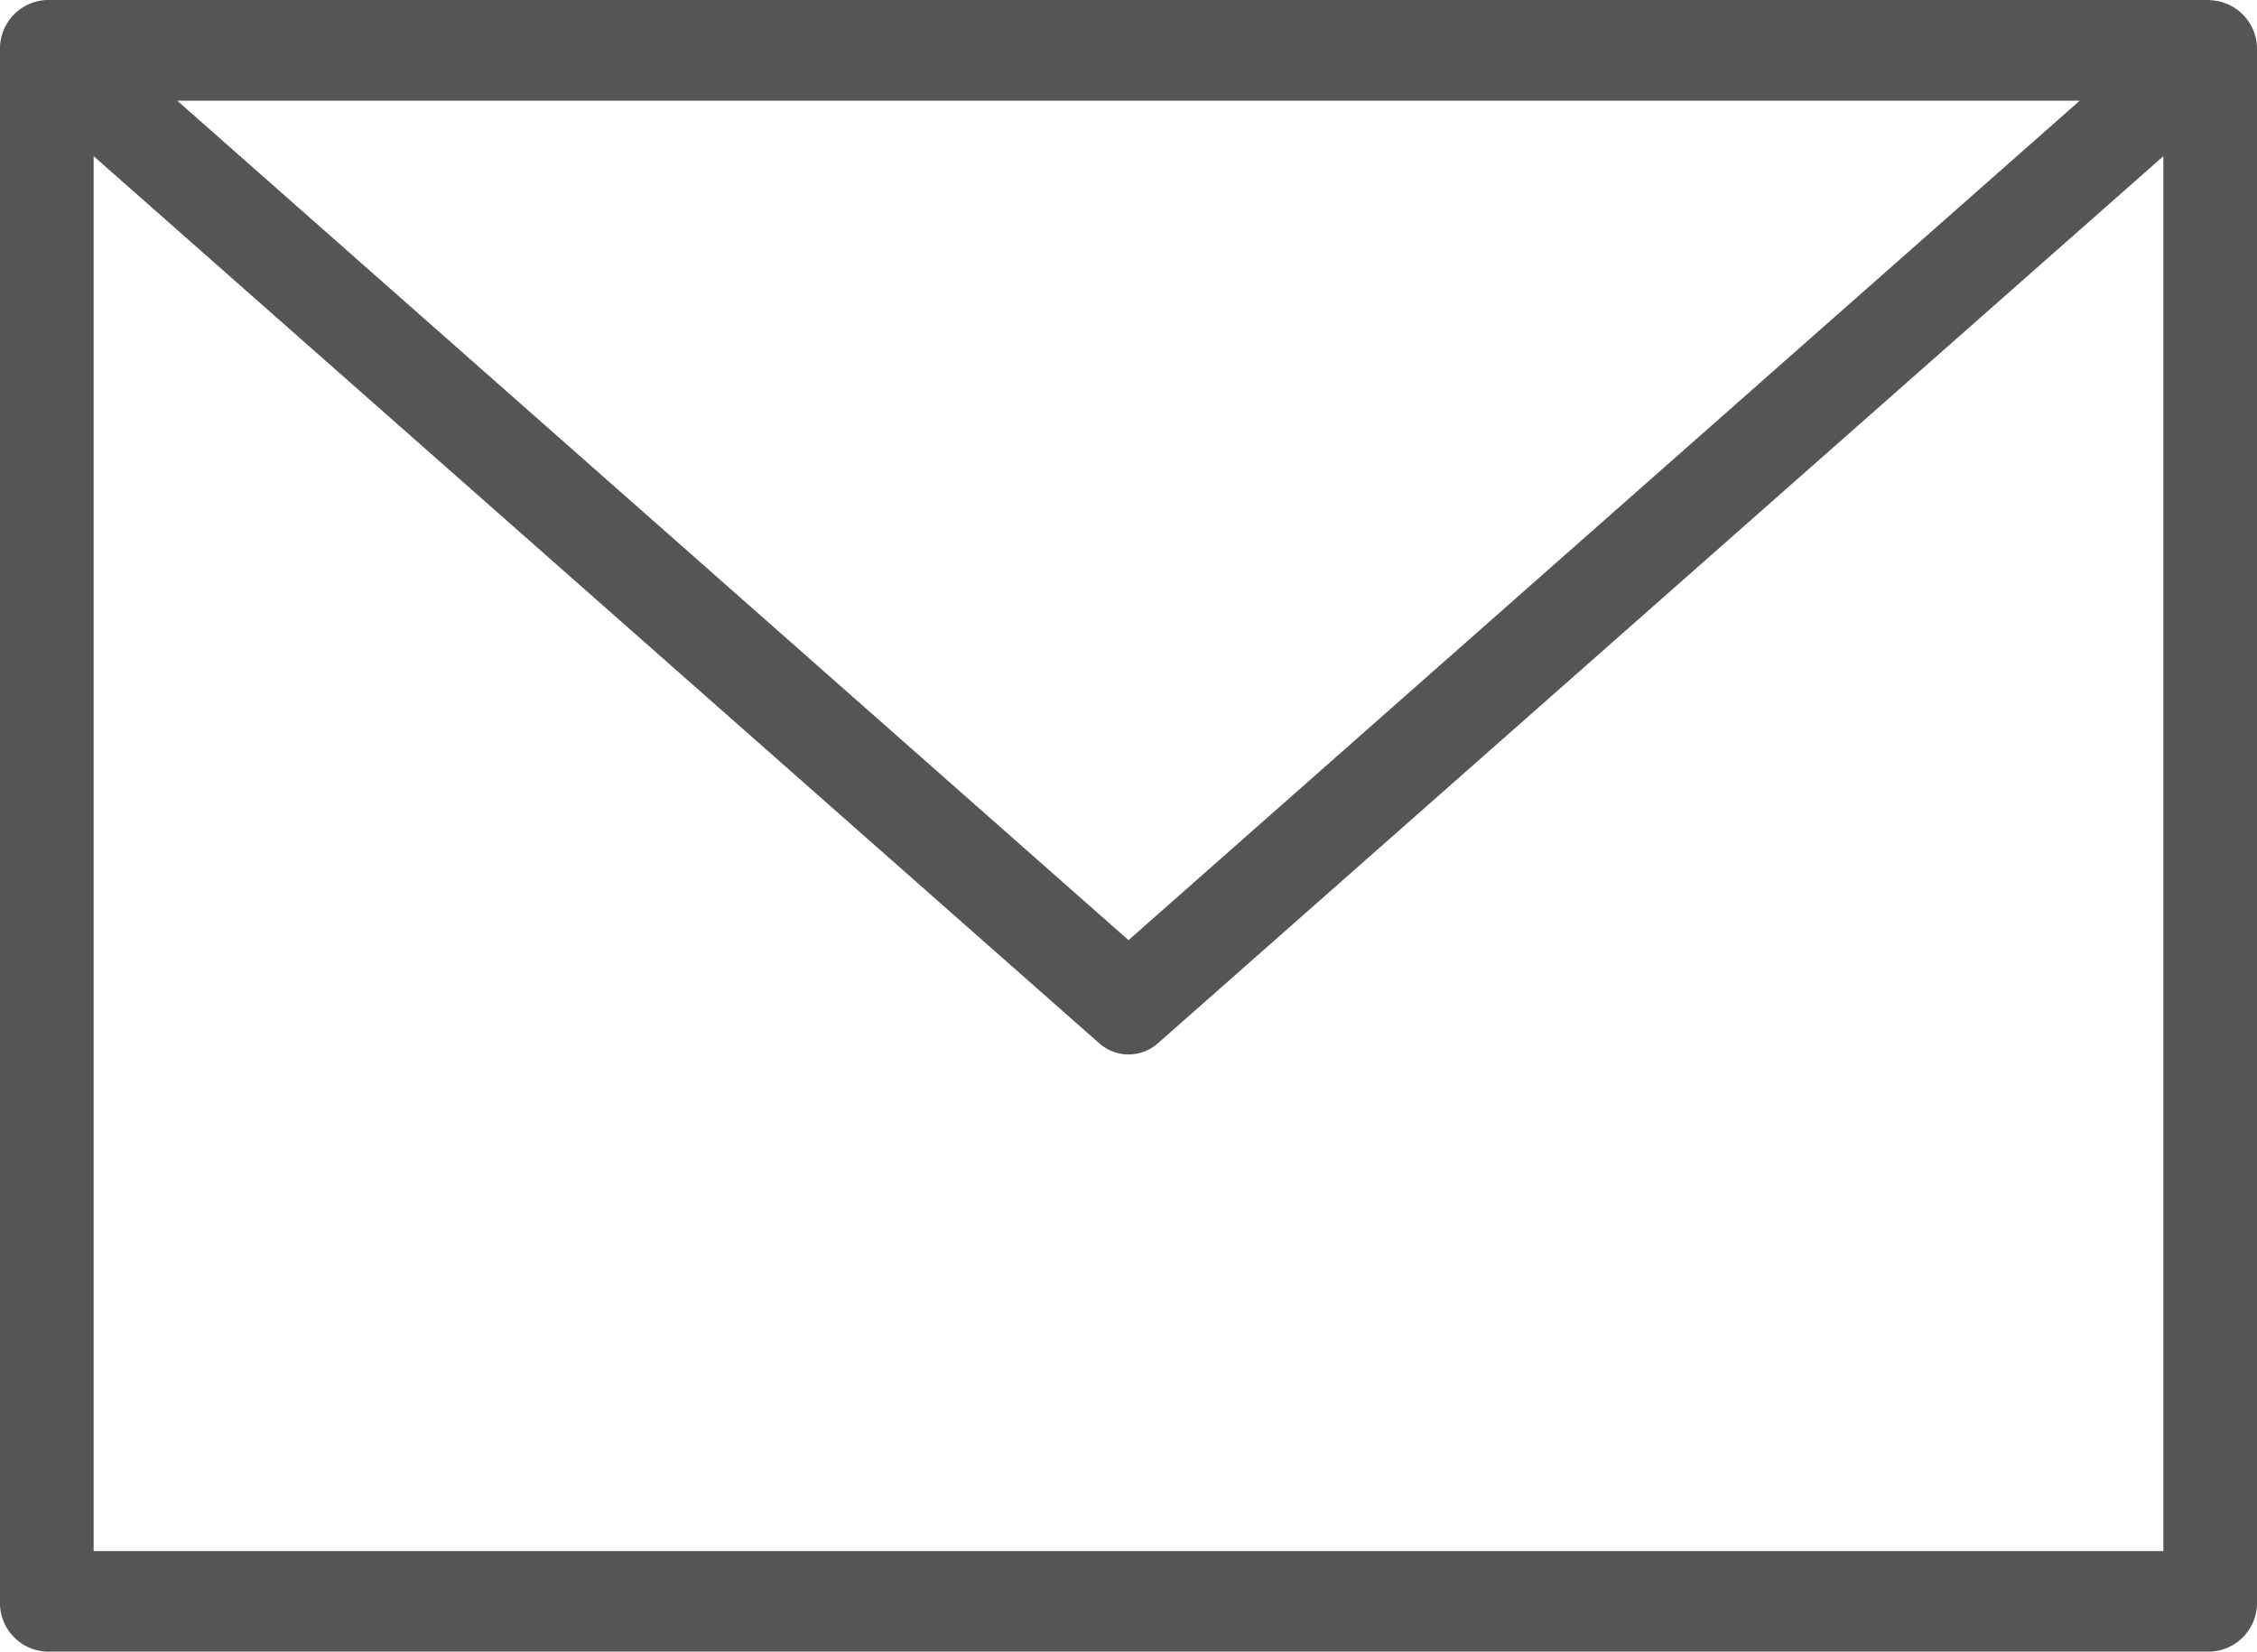 <svg xmlns="http://www.w3.org/2000/svg" width="45" height="32.937" viewBox="0 0 45 32.937">
  <path id="Tracé_1007" data-name="Tracé 1007" d="M-2627.736-311.186V-339l20.049,17.688a.881.881,0,0,0,1.171,0L-2586.47-339v27.813Zm20.633-12.182-18.966-16.738h37.931Zm21.566-18.746h-43.133a.971.971,0,0,0-.933,1v30.928a.971.971,0,0,0,.933,1.005h43.133a.972.972,0,0,0,.934-1.005V-341.11a.972.972,0,0,0-.934-1" transform="translate(2629.603 342.114)" fill="#555"/>
</svg>
